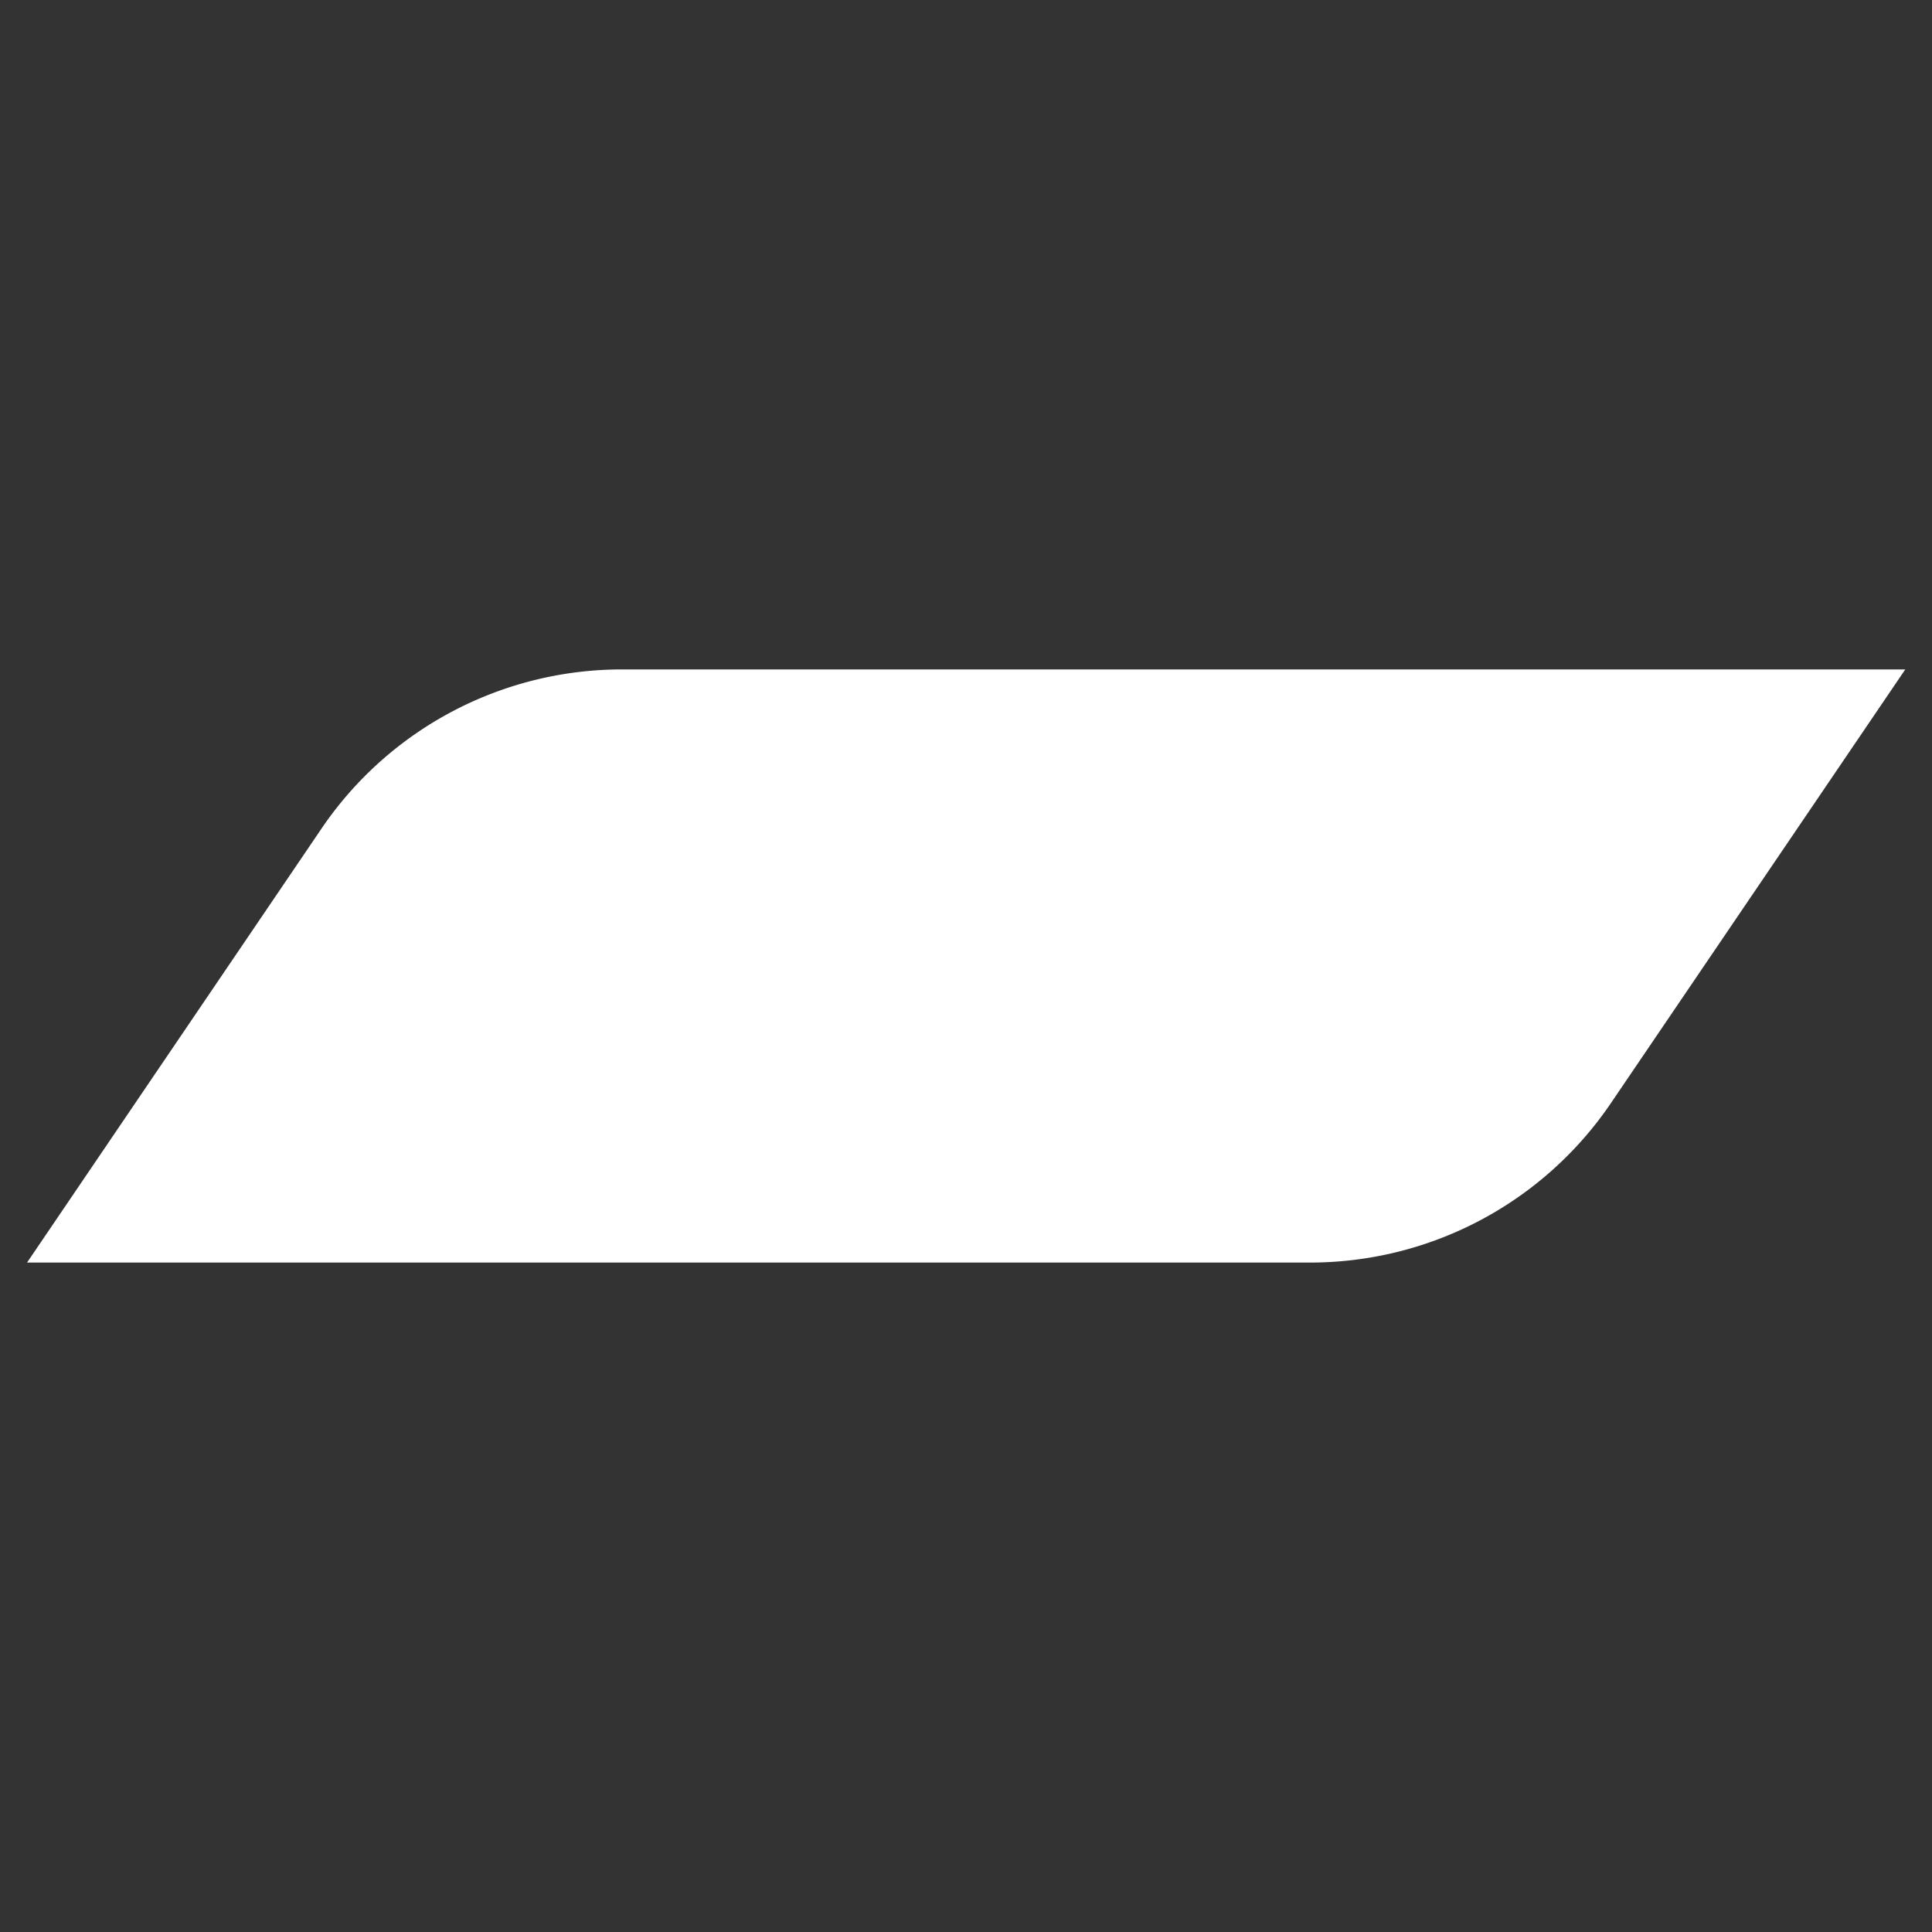 <svg id="Layer_1" data-name="Layer 1" xmlns="http://www.w3.org/2000/svg" viewBox="0 0 60 60"><rect x="0" y="0" width="60" height="60" fill="#333333" stroke="none"/><defs><style>.cls-1{fill:#fff;}</style></defs><path class="cls-1" d="M10,25.71.84,39.21H40.65A11.29,11.29,0,0,0,50,34.3l9.17-13.51H19.34A11.27,11.27,0,0,0,10,25.71Z"/></svg>